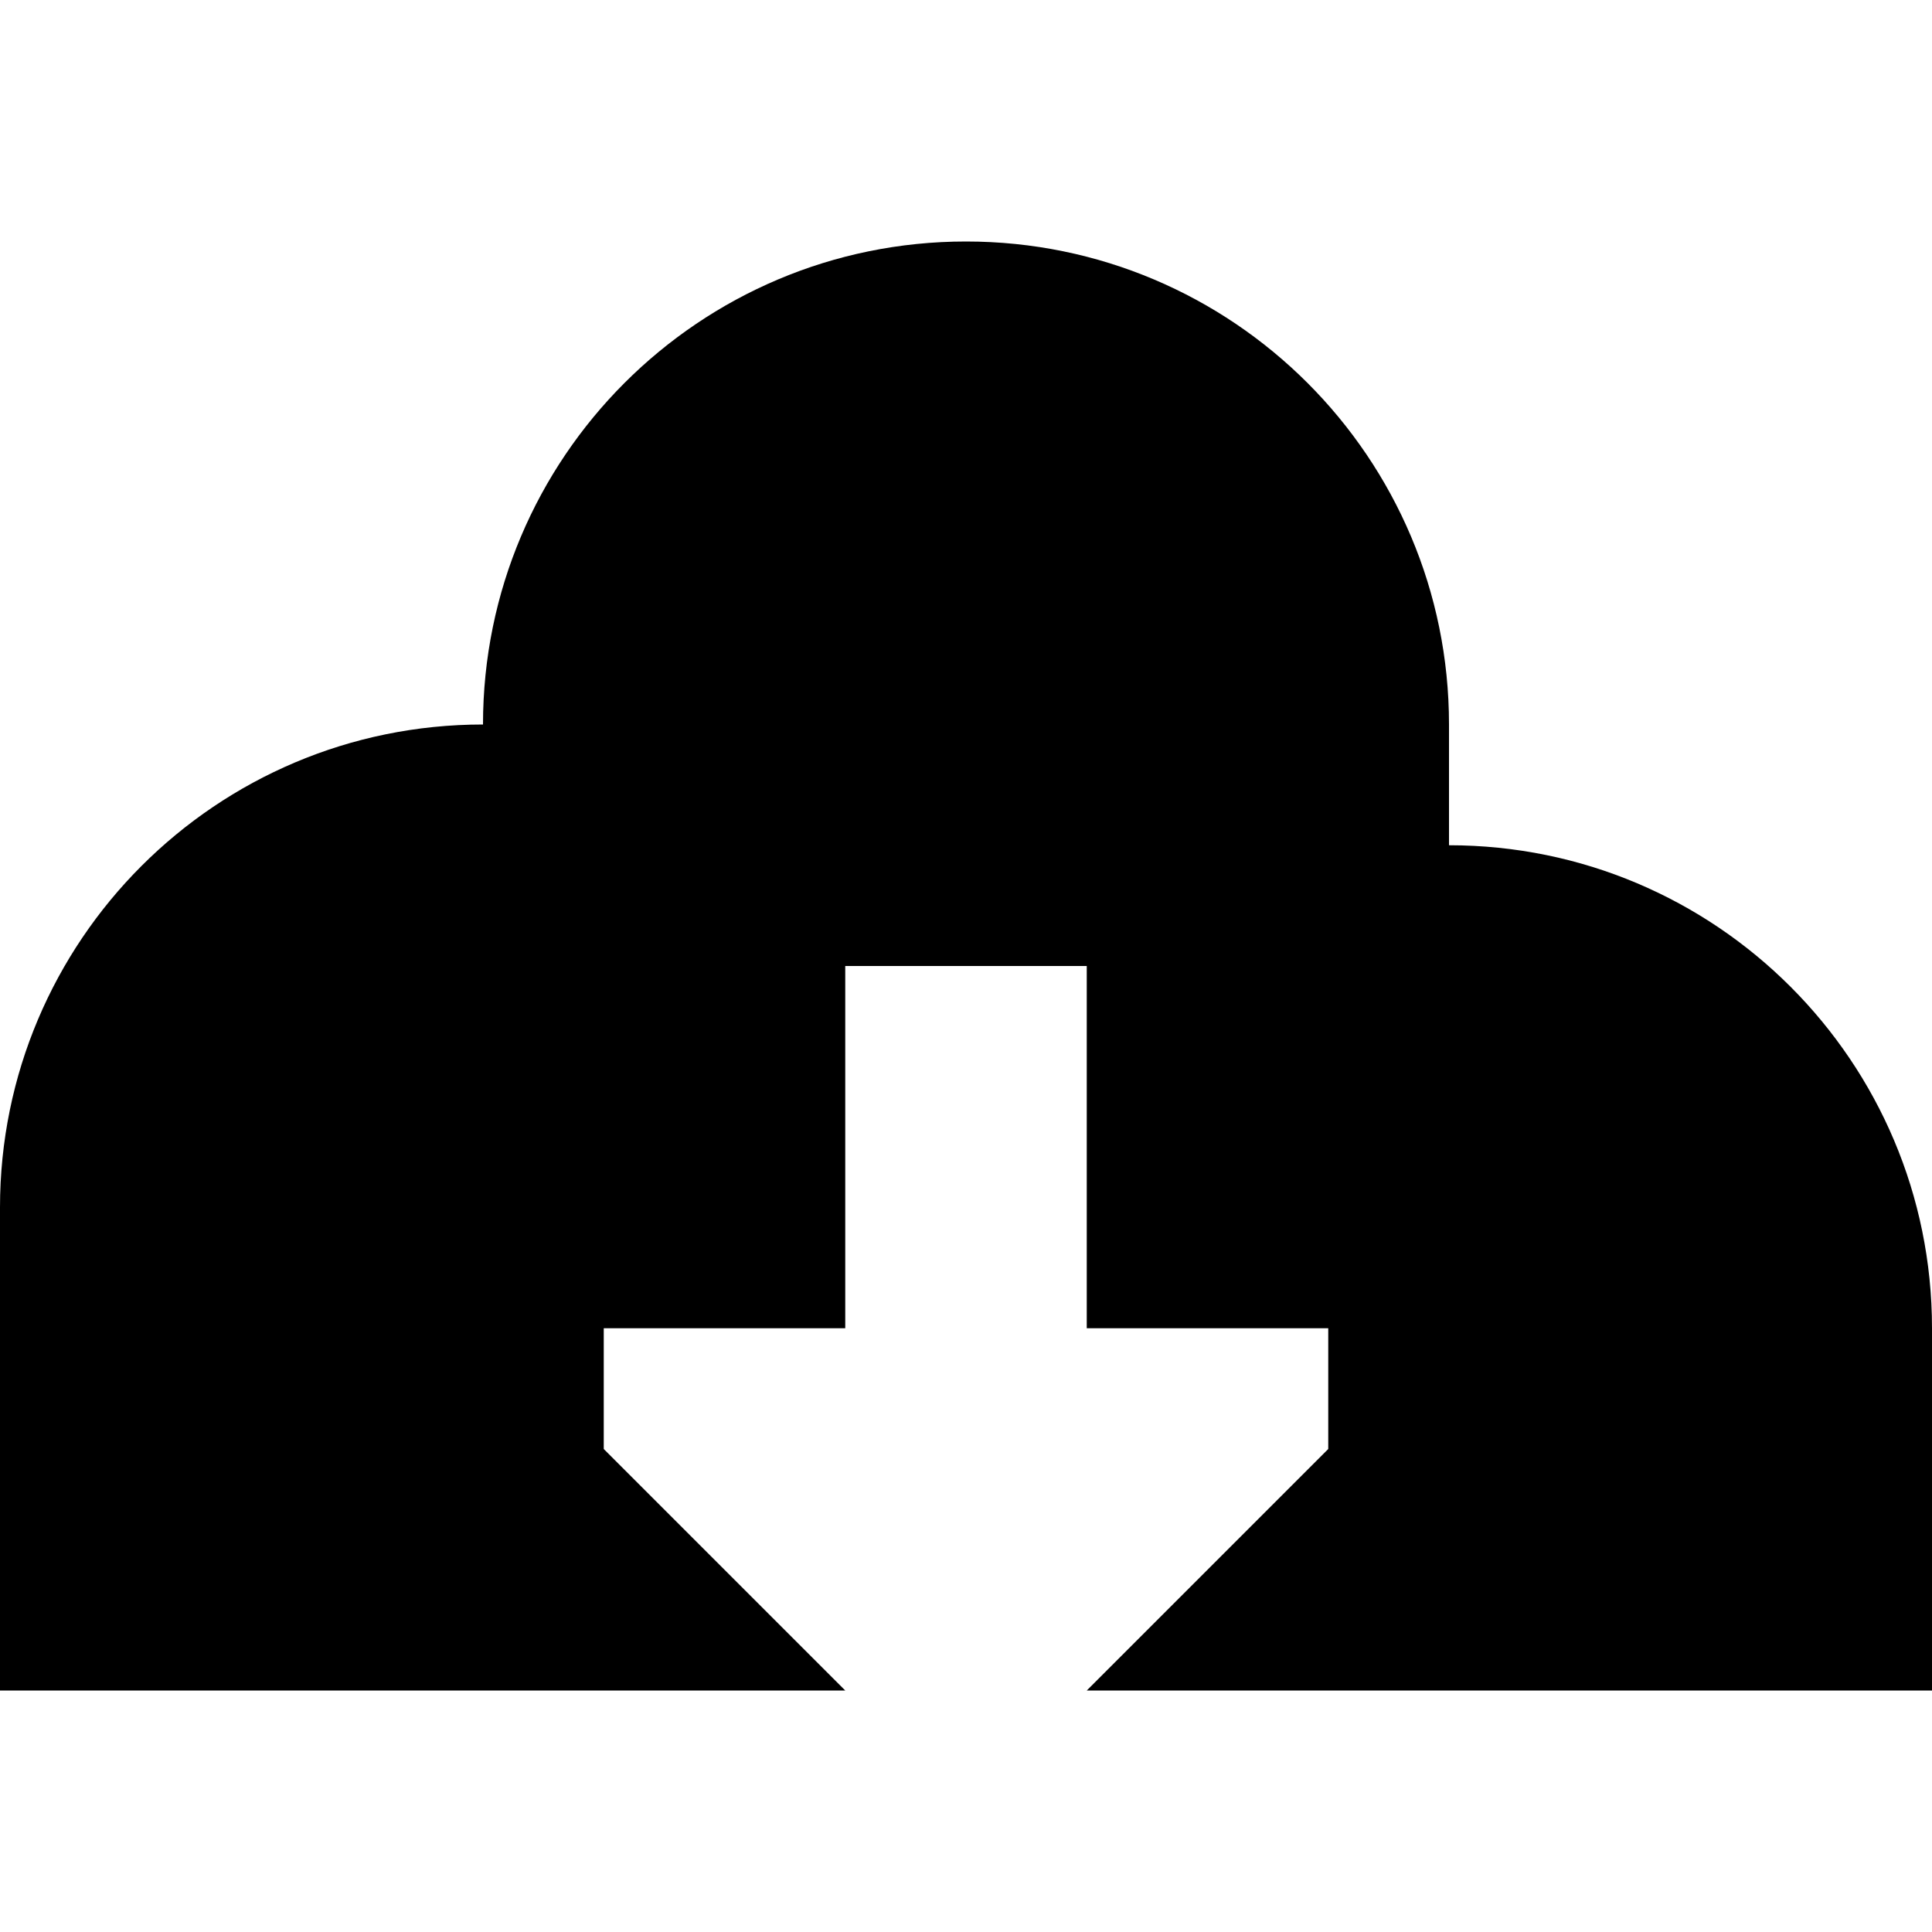 <!DOCTYPE svg PUBLIC "-//W3C//DTD SVG 1.1//EN" "http://www.w3.org/Graphics/SVG/1.1/DTD/svg11.dtd">
<!-- Uploaded to: SVG Repo, www.svgrepo.com, Transformed by: SVG Repo Mixer Tools -->
<svg width="256px" height="256px" viewBox="0 0 16 16" fill="none" xmlns="http://www.w3.org/2000/svg">
<g id="SVGRepo_bgCarrier" stroke-width="0"/>
<g id="SVGRepo_tracerCarrier" stroke-linecap="round" stroke-linejoin="round"/>
<g id="SVGRepo_iconCarrier"> <path d="M8 2C10.209 2 12 3.791 12 6V7C14.209 7 16 8.791 16 11V14H9L11 12V11H9L9 8L7 8L7 11H5V12L7 14H0V10C0 7.791 1.791 6 4 6C4 3.791 5.791 2 8 2Z" fill="#000000"/> </g>
</svg>